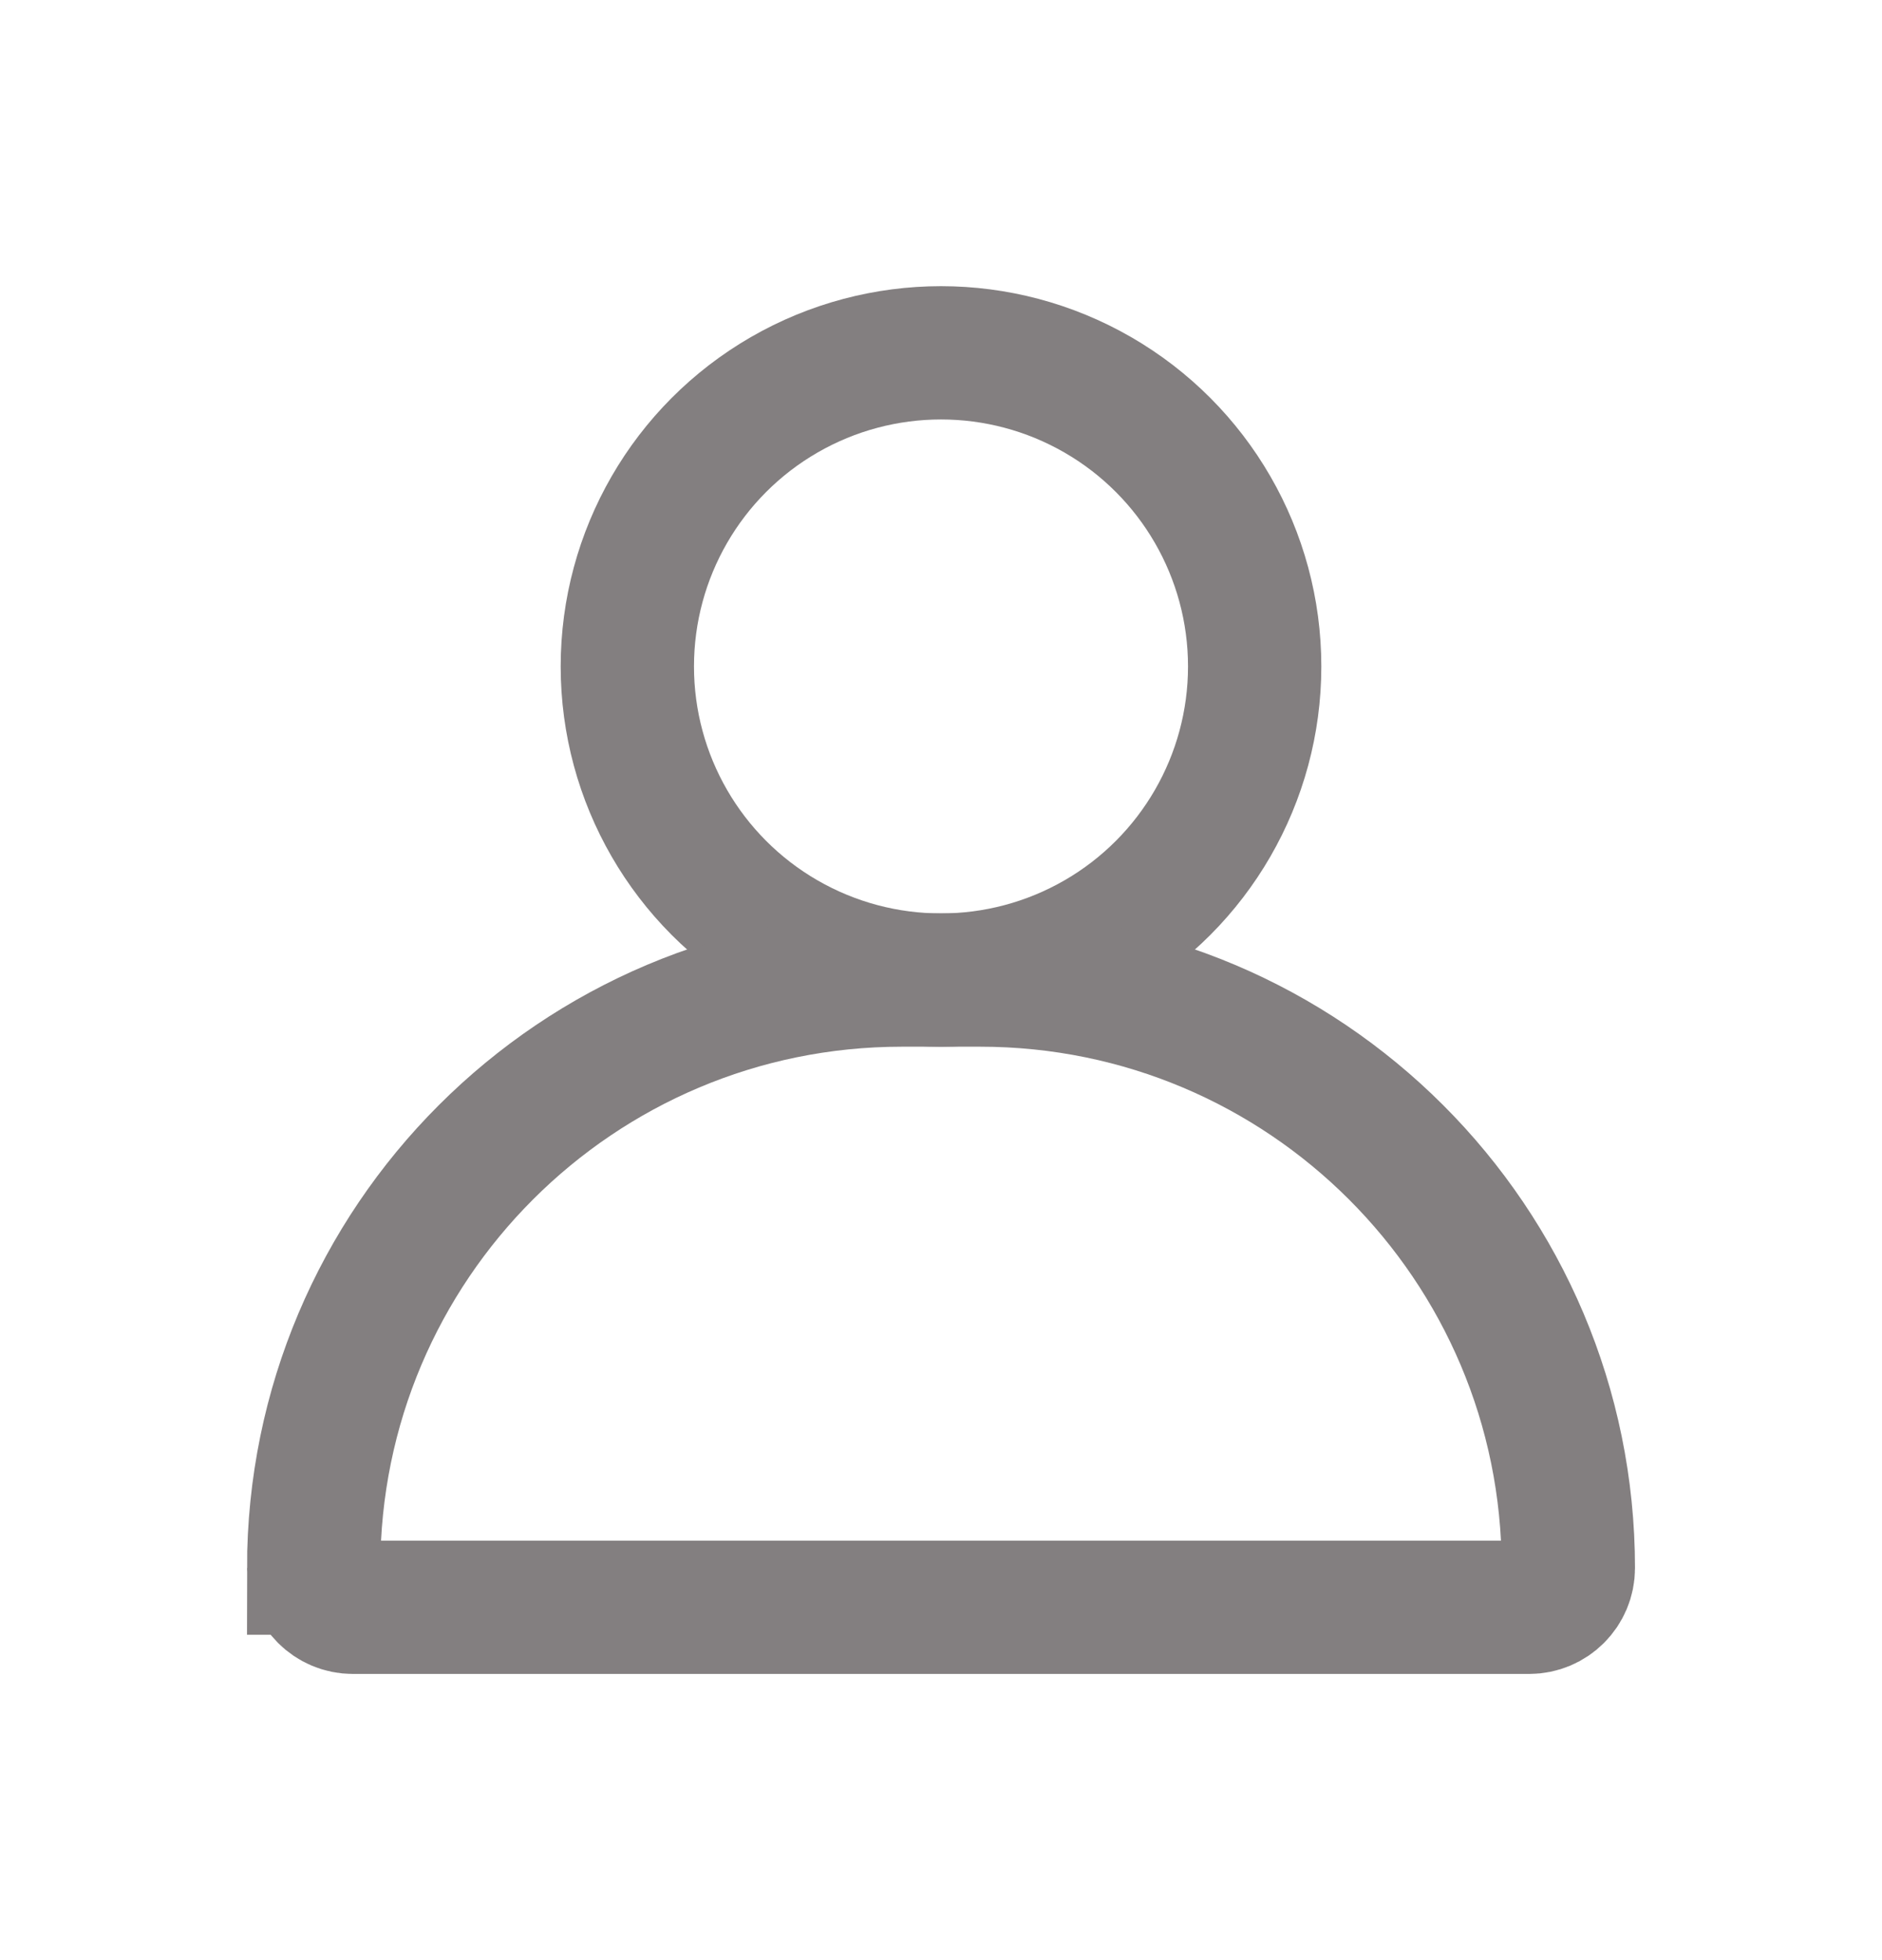 <svg version="1.1" xmlns="http://www.w3.org/2000/svg" xmlns:xlink="http://www.w3.org/1999/xlink" width="24" height="25" viewBox="0,0,245.75,256"><g fill="none" fill-rule="nonzero" stroke="#837f80" stroke-width="1.7" stroke-linecap="butt" stroke-linejoin="miter" stroke-miterlimit="10" stroke-dasharray="" stroke-dashoffset="0" font-family="none" font-weight="none" font-size="none" text-anchor="none" style="mix-blend-mode: normal"><g transform="translate(-0.005,0) scale(10.24,10.24)"><circle cx="12" cy="8.5" r="4"></circle><path d="M4,20c0,-4.142 3.358,-7.5 7.5,-7.5h1c4.142,0 7.5,3.358 7.5,7.5v0c0,0.276 -0.224,0.5 -0.5,0.5h-15c-0.276,0 -0.5,-0.224 -0.5,-0.5z"></path></g></g></svg>
